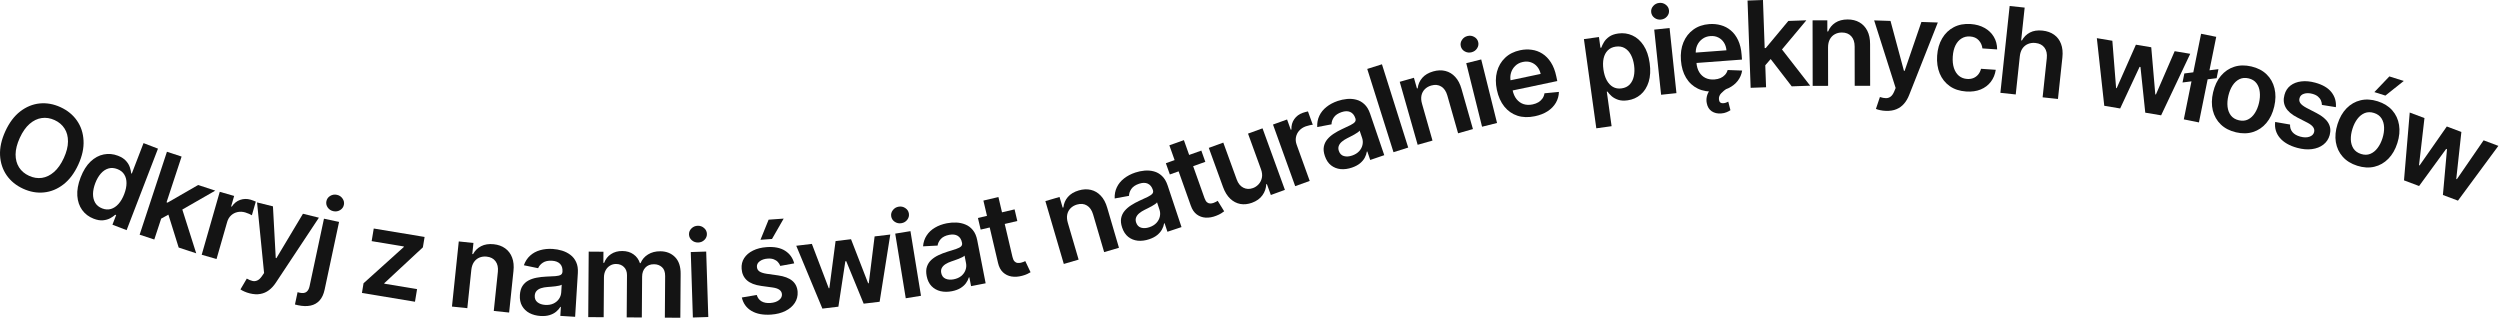 <svg width="937" height="120" viewBox="0 0 937 120" fill="none" xmlns="http://www.w3.org/2000/svg">
<path d="M29.34 61.717C27.87 64.922 26.011 67.392 23.763 69.127C21.528 70.856 19.102 71.854 16.484 72.118C13.876 72.388 11.27 71.925 8.665 70.731C6.06 69.536 4.003 67.861 2.496 65.705C1.002 63.543 0.177 61.049 0.019 58.223C-0.124 55.391 0.537 52.378 2.002 49.182C3.472 45.977 5.324 43.509 7.558 41.779C9.807 40.045 12.236 39.043 14.844 38.773C17.461 38.509 20.073 38.973 22.678 40.168C25.283 41.362 27.334 43.035 28.832 45.187C30.34 47.343 31.165 49.837 31.308 52.669C31.466 55.495 30.81 58.511 29.34 61.717ZM23.922 59.232C24.956 56.976 25.476 54.911 25.479 53.037C25.497 51.158 25.068 49.538 24.192 48.175C23.321 46.803 22.077 45.746 20.46 45.005C18.843 44.264 17.23 44.011 15.622 44.246C14.018 44.472 12.505 45.202 11.084 46.437C9.676 47.667 8.455 49.41 7.42 51.666C6.386 53.923 5.86 55.99 5.842 57.869C5.839 59.743 6.272 61.365 7.143 62.738C8.019 64.1 9.265 65.152 10.882 65.894C12.5 66.635 14.11 66.893 15.714 66.667C17.322 66.432 18.83 65.699 20.237 64.469C21.659 63.234 22.887 61.489 23.922 59.232Z" fill="#141414"/>
<path d="M35.099 81.968C33.3 81.275 31.867 80.193 30.801 78.721C29.735 77.249 29.129 75.474 28.981 73.397C28.833 71.319 29.243 69.023 30.211 66.508C31.191 63.962 32.435 61.976 33.944 60.547C35.466 59.113 37.116 58.224 38.892 57.88C40.672 57.526 42.441 57.688 44.201 58.365C45.544 58.882 46.559 59.535 47.248 60.326C47.941 61.106 48.418 61.912 48.68 62.743C48.946 63.565 49.111 64.308 49.175 64.972L49.399 65.058L53.796 53.634L59.21 55.718L47.454 86.261L42.144 84.217L43.534 80.608L43.206 80.482C42.713 80.931 42.082 81.368 41.314 81.791C40.55 82.205 39.651 82.464 38.618 82.569C37.585 82.673 36.412 82.473 35.099 81.968ZM38.31 78.118C39.454 78.558 40.547 78.625 41.59 78.319C42.636 78.002 43.582 77.368 44.428 76.415C45.275 75.462 45.983 74.245 46.553 72.763C47.123 71.282 47.41 69.914 47.413 68.66C47.427 67.409 47.147 66.326 46.576 65.409C46.014 64.497 45.151 63.816 43.988 63.369C42.785 62.906 41.66 62.832 40.614 63.149C39.567 63.465 38.628 64.097 37.795 65.043C36.963 65.99 36.273 67.174 35.726 68.596C35.175 70.028 34.887 71.384 34.862 72.664C34.851 73.938 35.124 75.054 35.68 76.01C36.251 76.96 37.127 77.663 38.31 78.118Z" fill="#141414"/>
<path d="M59.752 82.293L61.92 75.655L62.801 75.945L74.262 69.338L80.683 71.451L66.599 79.534L65.461 79.159L59.752 82.293ZM52.335 87.961L62.568 56.874L68.062 58.683L57.83 89.769L52.335 87.961ZM66.967 92.777L62.87 79.669L67.848 77.017L73.54 94.941L66.967 92.777Z" fill="#141414"/>
<path d="M75.598 95.484L82.364 71.89L87.756 73.436L86.628 77.369L86.874 77.439C87.695 76.201 88.733 75.362 89.989 74.924C91.258 74.48 92.569 74.451 93.921 74.838C94.228 74.927 94.566 75.04 94.936 75.18C95.32 75.312 95.632 75.44 95.873 75.565L94.406 80.68C94.194 80.531 93.841 80.352 93.347 80.143C92.865 79.928 92.389 79.752 91.918 79.617C90.904 79.326 89.93 79.285 88.995 79.494C88.073 79.695 87.271 80.113 86.59 80.749C85.909 81.385 85.424 82.205 85.136 83.208L81.158 97.079L75.598 95.484Z" fill="#141414"/>
<path d="M93.635 109.961C92.87 109.772 92.177 109.535 91.556 109.25C90.943 108.977 90.464 108.717 90.12 108.467L92.503 104.414C93.262 104.853 93.963 105.147 94.607 105.295C95.25 105.443 95.864 105.381 96.447 105.108C97.038 104.848 97.615 104.31 98.179 103.494L98.978 102.326L96.344 75.865L102.301 77.337L103.349 96.689L103.597 96.751L113.549 80.115L119.522 81.59L103.383 105.948C102.627 107.1 101.77 108.036 100.814 108.754C99.855 109.483 98.784 109.954 97.601 110.166C96.426 110.392 95.104 110.323 93.635 109.961Z" fill="#141414"/>
<path d="M121.425 81.966L127.082 83.172L121.67 108.553C121.301 110.283 120.669 111.64 119.773 112.626C118.876 113.611 117.749 114.248 116.392 114.535C115.034 114.823 113.469 114.778 111.698 114.401C111.49 114.356 111.298 114.31 111.123 114.262C110.946 114.224 110.755 114.178 110.548 114.123L111.531 109.512C111.686 109.556 111.825 109.591 111.95 109.618C112.073 109.655 112.202 109.688 112.338 109.717C113.421 109.948 114.254 109.848 114.836 109.416C115.416 108.995 115.814 108.279 116.029 107.269L121.425 81.966ZM124.965 79.159C124.058 78.965 123.345 78.503 122.826 77.771C122.319 77.031 122.156 76.24 122.336 75.396C122.518 74.541 122.99 73.885 123.752 73.427C124.527 72.96 125.368 72.823 126.274 73.016C127.17 73.208 127.872 73.673 128.378 74.413C128.898 75.145 129.066 75.938 128.884 76.792C128.704 77.636 128.227 78.291 127.452 78.758C126.69 79.216 125.861 79.35 124.965 79.159Z" fill="#141414"/>
<path d="M135.653 109.795L136.255 106.169L151.337 92.585L151.371 92.38L139.295 90.377L140.08 85.648L159.139 88.809L158.493 92.703L144.055 106.118L144.021 106.323L156.317 108.363L155.533 113.092L135.653 109.795Z" fill="#141414"/>
<path d="M176.645 101.2L175.151 115.504L169.397 114.903L171.947 90.491L177.446 91.065L177.013 95.213L177.299 95.243C178.003 93.935 179.012 92.942 180.325 92.266C181.649 91.59 183.222 91.347 185.045 91.537C186.729 91.713 188.159 92.227 189.334 93.078C190.52 93.93 191.386 95.076 191.932 96.514C192.488 97.954 192.66 99.648 192.445 101.597L190.822 117.141L185.068 116.54L186.599 101.886C186.769 100.254 186.479 98.933 185.727 97.923C184.987 96.914 183.875 96.332 182.391 96.177C181.385 96.072 180.466 96.201 179.635 96.564C178.817 96.917 178.141 97.484 177.61 98.264C177.089 99.045 176.768 100.024 176.645 101.2Z" fill="#141414"/>
<path d="M202.593 118.429C201.041 118.333 199.66 117.97 198.45 117.339C197.252 116.699 196.325 115.809 195.67 114.669C195.025 113.53 194.753 112.157 194.853 110.552C194.938 109.169 195.265 108.042 195.831 107.17C196.398 106.298 197.139 105.618 198.055 105.131C198.971 104.643 199.991 104.296 201.114 104.088C202.248 103.87 203.415 103.734 204.614 103.681C206.058 103.621 207.231 103.56 208.131 103.499C209.032 103.427 209.693 103.275 210.113 103.045C210.544 102.805 210.777 102.409 210.811 101.856L210.817 101.76C210.891 100.559 210.593 99.606 209.922 98.903C209.25 98.199 208.244 97.806 206.905 97.723C205.491 97.635 204.35 97.874 203.482 98.439C202.625 99.005 202.027 99.699 201.688 100.521L196.344 99.421C196.862 97.959 197.641 96.758 198.681 95.819C199.722 94.87 200.965 94.189 202.41 93.777C203.856 93.355 205.435 93.196 207.147 93.303C208.327 93.376 209.494 93.587 210.646 93.936C211.799 94.285 212.839 94.809 213.767 95.507C214.695 96.194 215.419 97.098 215.936 98.219C216.464 99.341 216.678 100.715 216.577 102.342L215.559 118.738L210.008 118.393L210.217 115.028L210.026 115.016C209.633 115.675 209.099 116.282 208.424 116.838C207.76 117.384 206.939 117.808 205.959 118.11C204.991 118.402 203.869 118.508 202.593 118.429ZM204.356 114.28C205.515 114.352 206.534 114.186 207.413 113.781C208.292 113.366 208.985 112.79 209.489 112.053C210.005 111.316 210.291 110.496 210.347 109.592L210.526 106.705C210.336 106.843 210.019 106.962 209.575 107.063C209.142 107.164 208.656 107.246 208.119 107.309C207.581 107.371 207.05 107.424 206.524 107.466C205.998 107.508 205.543 107.544 205.156 107.573C204.288 107.636 203.505 107.78 202.808 108.004C202.111 108.227 201.551 108.566 201.128 109.02C200.705 109.463 200.471 110.057 200.425 110.802C200.359 111.865 200.697 112.692 201.44 113.282C202.182 113.873 203.154 114.205 204.356 114.28Z" fill="#141414"/>
<path d="M220.471 118.854L220.643 94.309L226.172 94.348L226.143 98.519L226.43 98.521C226.951 97.118 227.806 96.027 228.994 95.247C230.182 94.456 231.597 94.067 233.237 94.078C234.899 94.09 236.297 94.504 237.431 95.322C238.576 96.129 239.378 97.227 239.837 98.615L240.093 98.617C240.646 97.257 241.57 96.177 242.864 95.376C244.17 94.565 245.712 94.166 247.491 94.178C249.749 94.194 251.587 94.921 253.005 96.358C254.423 97.796 255.122 99.883 255.102 102.621L254.987 119.096L249.186 119.056L249.296 103.475C249.306 101.952 248.909 100.836 248.105 100.127C247.3 99.408 246.312 99.044 245.14 99.036C243.744 99.026 242.649 99.455 241.855 100.323C241.071 101.18 240.674 102.302 240.665 103.687L240.557 118.995L234.885 118.955L234.995 103.135C235.004 101.868 234.628 100.853 233.866 100.091C233.115 99.33 232.127 98.944 230.902 98.936C230.071 98.93 229.313 99.138 228.628 99.559C227.944 99.97 227.396 100.557 226.986 101.321C226.576 102.075 226.367 102.958 226.36 103.97L226.255 118.895L220.471 118.854Z" fill="#141414"/>
<path d="M259.688 119L258.899 94.468L264.681 94.282L265.47 118.814L259.688 119ZM261.694 90.892C260.778 90.922 259.98 90.644 259.301 90.058C258.621 89.462 258.267 88.732 258.239 87.87C258.211 86.996 258.517 86.246 259.158 85.618C259.798 84.979 260.576 84.645 261.492 84.615C262.418 84.585 263.216 84.869 263.886 85.466C264.565 86.051 264.919 86.781 264.947 87.654C264.975 88.516 264.669 89.267 264.028 89.906C263.398 90.534 262.62 90.862 261.694 90.892Z" fill="#141414"/>
<path d="M297.667 98.714L292.448 99.661C292.261 99.14 291.965 98.659 291.56 98.218C291.166 97.776 290.65 97.433 290.013 97.19C289.377 96.947 288.612 96.857 287.719 96.921C286.519 97.006 285.528 97.338 284.746 97.916C283.976 98.495 283.625 99.198 283.694 100.026C283.734 100.738 284.036 101.299 284.599 101.708C285.172 102.116 286.091 102.419 287.355 102.618L291.594 103.214C293.946 103.549 295.724 104.218 296.928 105.222C298.142 106.225 298.816 107.603 298.951 109.356C299.05 110.898 298.695 112.29 297.886 113.533C297.087 114.764 295.924 115.765 294.398 116.536C292.872 117.306 291.089 117.764 289.049 117.909C286.052 118.122 283.595 117.666 281.679 116.542C279.761 115.407 278.547 113.725 278.036 111.497L283.625 110.556C283.958 111.643 284.559 112.439 285.428 112.943C286.297 113.448 287.396 113.653 288.724 113.558C290.095 113.461 291.175 113.101 291.964 112.479C292.763 111.857 293.134 111.131 293.075 110.302C293.025 109.6 292.713 109.041 292.138 108.622C291.575 108.203 290.721 107.911 289.577 107.747L285.339 107.166C282.955 106.844 281.16 106.144 279.951 105.065C278.741 103.976 278.079 102.539 277.963 100.753C277.845 99.245 278.161 97.909 278.912 96.745C279.672 95.569 280.775 94.626 282.219 93.915C283.674 93.192 285.379 92.761 287.334 92.622C290.203 92.419 292.505 92.869 294.239 93.975C295.983 95.079 297.126 96.659 297.667 98.714ZM285.024 89.871L288.078 82.333L293.721 81.932L289.344 89.564L285.024 89.871Z" fill="#141414"/>
<path d="M308.23 115.662L298.434 92.111L304.29 91.412L310.619 108.038L310.842 108.011L313.175 90.352L318.967 89.66L325.381 106.179L325.619 106.151L327.805 88.605L333.676 87.904L329.683 113.101L323.701 113.815L317.165 97.89L316.832 97.93L314.228 114.946L308.23 115.662Z" fill="#141414"/>
<path d="M339.476 111.789L335.53 87.563L341.24 86.633L345.186 110.859L339.476 111.789ZM337.84 83.657C336.936 83.804 336.109 83.631 335.36 83.138C334.608 82.635 334.163 81.957 334.025 81.105C333.884 80.243 334.091 79.459 334.645 78.754C335.198 78.037 335.926 77.606 336.831 77.458C337.745 77.309 338.573 77.488 339.314 77.993C340.064 78.486 340.509 79.164 340.649 80.026C340.788 80.878 340.581 81.662 340.028 82.378C339.484 83.082 338.755 83.508 337.84 83.657Z" fill="#141414"/>
<path d="M356.793 109.145C355.267 109.443 353.839 109.439 352.509 109.134C351.188 108.816 350.067 108.188 349.146 107.25C348.235 106.31 347.626 105.05 347.318 103.471C347.053 102.112 347.084 100.939 347.413 99.952C347.742 98.966 348.288 98.121 349.052 97.418C349.815 96.716 350.715 96.123 351.749 95.638C352.792 95.142 353.887 94.717 355.033 94.363C356.416 93.941 357.536 93.587 358.392 93.301C359.246 93.004 359.847 92.691 360.195 92.363C360.552 92.022 360.677 91.58 360.571 91.036L360.553 90.942C360.322 89.76 359.794 88.914 358.967 88.402C358.14 87.89 357.067 87.763 355.75 88.02C354.359 88.291 353.315 88.81 352.618 89.575C351.931 90.339 351.527 91.161 351.406 92.042L345.958 92.323C346.09 90.778 346.542 89.42 347.312 88.249C348.08 87.068 349.112 86.097 350.407 85.334C351.699 84.561 353.188 84.01 354.871 83.681C356.032 83.455 357.214 83.366 358.417 83.413C359.62 83.461 360.759 83.705 361.832 84.147C362.904 84.578 363.832 85.271 364.615 86.226C365.409 87.178 365.961 88.454 366.273 90.054L369.419 106.178L363.96 107.242L363.315 103.933L363.127 103.97C362.912 104.706 362.548 105.428 362.035 106.136C361.53 106.832 360.842 107.449 359.97 107.988C359.107 108.515 358.048 108.9 356.793 109.145ZM357.454 104.685C358.594 104.463 359.538 104.045 360.287 103.433C361.033 102.809 361.558 102.077 361.861 101.237C362.174 100.394 362.244 99.529 362.071 98.64L361.517 95.801C361.368 95.982 361.091 96.177 360.687 96.386C360.293 96.593 359.844 96.795 359.339 96.991C358.835 97.187 358.334 97.372 357.836 97.545C357.338 97.718 356.905 97.867 356.539 97.993C355.715 98.273 354.993 98.609 354.375 99.001C353.757 99.393 353.3 99.862 353.005 100.408C352.708 100.944 352.631 101.577 352.773 102.309C352.977 103.355 353.513 104.07 354.38 104.454C355.248 104.839 356.272 104.916 357.454 104.685Z" fill="#141414"/>
<path d="M380.266 78.473L381.288 82.829L367.551 86.052L366.529 81.696L380.266 78.473ZM368.577 75.175L374.209 73.854L379.472 96.288C379.65 97.045 379.9 97.599 380.224 97.95C380.555 98.288 380.929 98.485 381.347 98.54C381.765 98.595 382.207 98.568 382.674 98.458C383.026 98.376 383.342 98.274 383.62 98.154C383.909 98.032 384.126 97.931 384.272 97.853L386.254 102.034C385.977 102.208 385.574 102.423 385.043 102.679C384.522 102.932 383.865 103.163 383.071 103.371C381.671 103.744 380.35 103.829 379.11 103.628C377.868 103.416 376.798 102.89 375.9 102.05C375.013 101.208 374.4 100.039 374.06 98.543L368.577 75.175Z" fill="#141414"/>
<path d="M400.219 83.5L404.267 97.3L398.716 98.929L391.807 75.376L397.112 73.819L398.286 77.822L398.562 77.741C398.717 76.263 399.274 74.962 400.232 73.837C401.2 72.709 402.563 71.887 404.321 71.372C405.947 70.895 407.465 70.827 408.875 71.168C410.295 71.507 411.531 72.238 412.582 73.361C413.644 74.482 414.446 75.985 414.987 77.869L419.386 92.865L413.835 94.493L409.688 80.356C409.226 78.781 408.456 77.669 407.377 77.02C406.309 76.368 405.059 76.251 403.628 76.671C402.657 76.956 401.856 77.424 401.225 78.075C400.602 78.713 400.193 79.494 399.997 80.417C399.812 81.338 399.886 82.365 400.219 83.5Z" fill="#141414"/>
<path d="M430.691 89.675C429.215 90.167 427.799 90.347 426.441 90.215C425.09 90.07 423.898 89.591 422.863 88.779C421.839 87.964 421.073 86.793 420.565 85.267C420.127 83.953 420.008 82.785 420.207 81.765C420.406 80.744 420.839 79.836 421.506 79.041C422.173 78.246 422.989 77.542 423.952 76.929C424.923 76.303 425.954 75.74 427.045 75.242C428.363 74.646 429.427 74.151 430.239 73.757C431.048 73.353 431.604 72.966 431.907 72.595C432.217 72.211 432.285 71.756 432.11 71.231L432.079 71.14C431.699 69.998 431.066 69.226 430.18 68.825C429.294 68.424 428.214 68.436 426.941 68.86C425.596 69.308 424.628 69.956 424.035 70.805C423.452 71.65 423.157 72.517 423.15 73.407L417.783 74.386C417.716 72.836 417.989 71.432 418.602 70.172C419.212 68.902 420.11 67.805 421.296 66.883C422.479 65.95 423.884 65.212 425.511 64.67C426.633 64.296 427.794 64.056 428.993 63.948C430.193 63.841 431.353 63.937 432.475 64.237C433.593 64.527 434.602 65.095 435.502 65.941C436.411 66.783 437.123 67.978 437.638 69.524L442.83 85.11L437.554 86.867L436.488 83.668L436.306 83.729C436.188 84.487 435.92 85.25 435.502 86.018C435.091 86.772 434.488 87.473 433.693 88.12C432.904 88.753 431.904 89.271 430.691 89.675ZM430.773 85.168C431.874 84.801 432.757 84.265 433.421 83.561C434.081 82.847 434.508 82.054 434.7 81.181C434.902 80.306 434.86 79.438 434.574 78.579L433.66 75.835C433.535 76.034 433.286 76.263 432.912 76.522C432.548 76.778 432.129 77.035 431.654 77.295C431.179 77.554 430.705 77.802 430.234 78.037C429.762 78.273 429.352 78.477 429.005 78.648C428.224 79.032 427.552 79.458 426.989 79.927C426.426 80.395 426.034 80.918 425.811 81.498C425.585 82.067 425.59 82.706 425.826 83.413C426.163 84.424 426.786 85.064 427.695 85.334C428.605 85.603 429.631 85.548 430.773 85.168Z" fill="#141414"/>
<path d="M450.257 56.444L451.756 60.66L438.461 65.387L436.962 61.171L450.257 56.444ZM438.274 54.463L443.724 52.525L451.444 74.237C451.705 74.97 452.015 75.493 452.375 75.806C452.741 76.105 453.135 76.259 453.557 76.267C453.978 76.276 454.415 76.2 454.866 76.039C455.208 75.918 455.51 75.782 455.773 75.632C456.046 75.478 456.251 75.355 456.387 75.261L458.821 79.195C458.565 79.399 458.188 79.658 457.689 79.971C457.2 80.281 456.572 80.583 455.807 80.878C454.456 81.403 453.153 81.635 451.898 81.572C450.64 81.499 449.518 81.095 448.533 80.36C447.558 79.621 446.819 78.527 446.315 77.078L438.274 54.463Z" fill="#141414"/>
<path d="M472.62 63.444L467.758 50.078L473.194 48.101L481.585 71.167L476.314 73.085L474.822 68.985L474.582 69.072C474.531 70.553 474.059 71.921 473.167 73.175C472.284 74.426 470.977 75.366 469.245 75.996C467.733 76.546 466.274 76.697 464.869 76.449C463.47 76.187 462.21 75.528 461.09 74.474C459.965 73.409 459.068 71.955 458.398 70.113L453.056 55.426L458.492 53.449L463.529 67.295C464.06 68.756 464.883 69.772 465.997 70.342C467.112 70.911 468.319 70.96 469.621 70.486C470.422 70.195 471.127 69.717 471.735 69.054C472.344 68.39 472.749 67.585 472.949 66.64C473.155 65.68 473.046 64.615 472.62 63.444Z" fill="#141414"/>
<path d="M485.44 69.774L477.119 46.682L482.396 44.781L483.782 48.63L484.023 48.543C483.964 47.058 484.315 45.771 485.077 44.681C485.846 43.577 486.892 42.787 488.215 42.31C488.515 42.202 488.857 42.096 489.238 41.992C489.626 41.875 489.955 41.797 490.223 41.756L492.027 46.763C491.768 46.765 491.377 46.827 490.854 46.947C490.338 47.054 489.849 47.191 489.388 47.357C488.396 47.715 487.581 48.252 486.945 48.968C486.315 49.67 485.91 50.479 485.73 51.393C485.549 52.307 485.636 53.255 485.99 54.238L490.882 67.813L485.44 69.774Z" fill="#141414"/>
<path d="M506.717 62.813C505.245 63.315 503.83 63.505 502.471 63.383C501.119 63.248 499.923 62.778 498.883 61.974C497.853 61.166 497.079 60.001 496.559 58.478C496.112 57.167 495.984 56.001 496.175 54.979C496.367 53.957 496.793 53.046 497.455 52.246C498.116 51.446 498.926 50.736 499.886 50.116C500.851 49.483 501.878 48.913 502.966 48.407C504.279 47.801 505.34 47.298 506.149 46.898C506.955 46.488 507.508 46.097 507.809 45.724C508.116 45.338 508.18 44.883 508.001 44.358L507.97 44.268C507.581 43.128 506.943 42.361 506.054 41.967C505.165 41.572 504.085 41.592 502.815 42.025C501.474 42.483 500.51 43.138 499.923 43.991C499.346 44.841 499.058 45.71 499.057 46.6L493.698 47.618C493.619 46.069 493.882 44.662 494.486 43.398C495.087 42.124 495.977 41.021 497.156 40.089C498.332 39.148 499.732 38.4 501.355 37.846C502.474 37.464 503.633 37.215 504.832 37.099C506.03 36.983 507.192 37.07 508.315 37.362C509.436 37.644 510.449 38.205 511.354 39.044C512.27 39.879 512.991 41.069 513.517 42.611L518.822 58.159L513.559 59.955L512.47 56.763L512.289 56.825C512.176 57.584 511.914 58.349 511.502 59.12C511.096 59.878 510.498 60.583 509.708 61.235C508.924 61.874 507.927 62.4 506.717 62.813ZM506.766 58.305C507.865 57.93 508.744 57.388 509.402 56.679C510.058 55.96 510.478 55.164 510.664 54.29C510.86 53.413 510.812 52.545 510.519 51.688L509.585 48.951C509.462 49.151 509.214 49.381 508.842 49.644C508.48 49.902 508.062 50.163 507.589 50.425C507.116 50.688 506.645 50.939 506.175 51.178C505.705 51.418 505.297 51.624 504.951 51.799C504.172 52.188 503.503 52.619 502.944 53.091C502.385 53.564 501.996 54.09 501.778 54.671C501.556 55.242 501.565 55.88 501.806 56.586C502.15 57.594 502.778 58.23 503.69 58.493C504.601 58.756 505.627 58.694 506.766 58.305Z" fill="#141414"/>
<path d="M517.956 24.095L527.799 55.307L522.282 57.047L512.439 25.835L517.956 24.095Z" fill="#141414"/>
<path d="M532.964 38.856L536.901 52.688L531.338 54.272L524.618 30.664L529.936 29.151L531.077 33.162L531.354 33.083C531.521 31.607 532.088 30.31 533.055 29.193C534.032 28.073 535.402 27.262 537.164 26.761C538.793 26.297 540.311 26.241 541.719 26.594C543.136 26.944 544.366 27.685 545.409 28.817C546.461 29.946 547.251 31.455 547.777 33.343L552.056 48.375L546.492 49.958L542.458 35.788C542.009 34.21 541.248 33.092 540.174 32.434C539.111 31.773 537.862 31.646 536.428 32.054C535.454 32.331 534.65 32.793 534.014 33.439C533.386 34.072 532.97 34.85 532.767 35.771C532.575 36.69 532.64 37.718 532.964 38.856Z" fill="#141414"/>
<path d="M555.477 47.494L549.546 23.676L555.159 22.278L561.091 46.096L555.477 47.494ZM551.526 19.593C550.637 19.814 549.799 19.71 549.011 19.28C548.221 18.84 547.722 18.202 547.513 17.364C547.302 16.517 547.444 15.718 547.938 14.97C548.43 14.21 549.12 13.72 550.009 13.499C550.908 13.275 551.748 13.384 552.528 13.826C553.316 14.256 553.815 14.895 554.026 15.742C554.235 16.58 554.093 17.378 553.601 18.137C553.117 18.884 552.426 19.369 551.526 19.593Z" fill="#141414"/>
<path d="M575.294 43.559C572.886 44.067 570.701 44.005 568.738 43.373C566.784 42.729 565.144 41.583 563.816 39.936C562.487 38.278 561.558 36.194 561.028 33.681C560.507 31.211 560.519 28.944 561.064 26.88C561.617 24.803 562.633 23.065 564.112 21.664C565.589 20.253 567.475 19.306 569.768 18.822C571.248 18.51 572.696 18.456 574.11 18.658C575.533 18.848 576.854 19.332 578.074 20.109C579.305 20.884 580.373 21.976 581.28 23.385C582.185 24.784 582.859 26.536 583.303 28.642L583.669 30.378L563.983 34.528L563.178 30.713L577.439 27.706C577.2 26.624 576.762 25.709 576.125 24.962C575.486 24.204 574.703 23.666 573.777 23.35C572.86 23.032 571.86 22.987 570.776 23.215C569.619 23.459 568.662 23.955 567.905 24.703C567.146 25.44 566.617 26.313 566.318 27.323C566.027 28.321 565.99 29.358 566.206 30.434L566.908 33.764C567.203 35.161 567.711 36.306 568.433 37.199C569.152 38.082 570.027 38.692 571.056 39.03C572.083 39.358 573.212 39.392 574.442 39.133C575.266 38.959 575.987 38.688 576.606 38.318C577.222 37.937 577.727 37.466 578.12 36.904C578.514 36.342 578.764 35.696 578.871 34.966L584.282 34.445C584.243 35.913 583.864 37.266 583.145 38.507C582.435 39.734 581.416 40.787 580.088 41.666C578.758 42.535 577.16 43.166 575.294 43.559Z" fill="#141414"/>
<path d="M598.297 48.092L593.653 14.663L599.288 13.88L599.846 17.901L600.179 17.854C600.392 17.222 600.721 16.537 601.167 15.797C601.612 15.047 602.26 14.371 603.112 13.768C603.962 13.155 605.1 12.75 606.525 12.552C608.403 12.291 610.163 12.536 611.805 13.287C613.457 14.025 614.856 15.267 616.001 17.011C617.156 18.744 617.921 20.961 618.297 23.662C618.668 26.332 618.545 28.661 617.929 30.651C617.312 32.64 616.318 34.23 614.945 35.421C613.573 36.612 611.931 37.34 610.021 37.606C608.629 37.799 607.441 37.728 606.458 37.391C605.476 37.054 604.659 36.597 604.009 36.021C603.368 35.432 602.854 34.864 602.466 34.316L602.228 34.349L604.027 47.296L598.297 48.092ZM600.961 26.038C601.179 27.611 601.592 28.957 602.199 30.077C602.817 31.196 603.594 32.029 604.531 32.577C605.477 33.112 606.556 33.295 607.77 33.127C609.036 32.951 610.049 32.466 610.81 31.672C611.57 30.867 612.084 29.844 612.352 28.602C612.63 27.348 612.663 25.961 612.452 24.442C612.242 22.933 611.84 21.623 611.244 20.512C610.649 19.401 609.878 18.572 608.931 18.026C607.984 17.48 606.872 17.296 605.595 17.473C604.371 17.643 603.376 18.109 602.611 18.872C601.846 19.634 601.322 20.626 601.04 21.849C600.769 23.07 600.742 24.466 600.961 26.038Z" fill="#141414"/>
<path d="M622.579 35.515L620.004 11.105L625.757 10.498L628.332 34.908L622.579 35.515ZM622.531 7.336C621.62 7.432 620.804 7.213 620.083 6.678C619.361 6.133 618.955 5.431 618.865 4.573C618.773 3.704 619.024 2.933 619.617 2.26C620.209 1.576 620.961 1.186 621.872 1.09C622.794 0.993 623.61 1.218 624.321 1.764C625.042 2.298 625.448 3 625.539 3.869C625.63 4.727 625.379 5.498 624.787 6.182C624.205 6.854 623.452 7.239 622.531 7.336Z" fill="#141414"/>
<path d="M642.836 34.28C640.382 34.463 638.225 34.111 636.364 33.224C634.513 32.326 633.039 30.972 631.943 29.163C630.846 27.343 630.202 25.153 630.011 22.592C629.824 20.075 630.137 17.829 630.952 15.856C631.776 13.872 633.014 12.284 634.667 11.092C636.319 9.89 638.313 9.202 640.651 9.028C642.159 8.916 643.601 9.054 644.976 9.443C646.361 9.821 647.606 10.476 648.712 11.408C649.828 12.34 650.742 13.565 651.453 15.082C652.164 16.589 652.599 18.415 652.759 20.561L652.891 22.33L632.827 23.825L632.538 19.936L647.071 18.854C646.978 17.75 646.666 16.785 646.135 15.959C645.602 15.123 644.898 14.486 644.021 14.049C643.155 13.612 642.17 13.434 641.065 13.516C639.886 13.604 638.871 13.968 638.022 14.608C637.171 15.238 636.531 16.033 636.1 16.995C635.68 17.945 635.505 18.968 635.576 20.063L635.829 23.457C635.935 24.881 636.286 26.083 636.883 27.064C637.478 28.035 638.264 28.756 639.239 29.228C640.214 29.69 641.328 29.874 642.581 29.78C643.421 29.718 644.171 29.544 644.834 29.26C645.496 28.965 646.059 28.565 646.523 28.06C646.988 27.556 647.322 26.949 647.525 26.239L652.957 26.443C652.723 27.892 652.167 29.184 651.29 30.317C650.423 31.439 649.273 32.348 647.84 33.042C646.406 33.726 644.738 34.139 642.836 34.28ZM645.069 42.527C643.699 42.629 642.524 42.353 641.546 41.699C640.579 41.045 639.965 40.044 639.704 38.696C639.525 37.876 639.532 37.032 639.724 36.163C639.915 35.294 640.313 34.468 640.917 33.686C641.521 32.904 642.347 32.223 643.393 31.643L647.454 33.023C646.507 33.649 645.722 34.295 645.098 34.961C644.475 35.627 644.194 36.374 644.256 37.203C644.294 37.713 644.445 38.097 644.71 38.355C644.986 38.612 645.4 38.72 645.952 38.679C646.356 38.649 646.703 38.57 646.992 38.441C647.292 38.312 647.546 38.197 647.752 38.096L648.568 41.304C648.202 41.556 647.729 41.805 647.149 42.051C646.57 42.308 645.877 42.467 645.069 42.527Z" fill="#141414"/>
<path d="M661.136 25.027L660.873 18.049L661.799 18.016L670.265 7.85L677.02 7.61L666.605 20.068L665.407 20.111L661.136 25.027ZM656.139 32.912L654.979 0.205L660.76 0L661.921 32.707L656.139 32.912ZM671.535 32.365L663.153 21.486L666.906 17.275L678.45 32.12L671.535 32.365Z" fill="#141414"/>
<path d="M685.152 17.788L685.174 32.17L679.389 32.178L679.352 7.633L684.881 7.625L684.888 11.795L685.175 11.795C685.738 10.42 686.636 9.326 687.871 8.515C689.116 7.703 690.655 7.296 692.487 7.293C694.181 7.291 695.657 7.651 696.916 8.373C698.184 9.096 699.166 10.144 699.861 11.517C700.566 12.89 700.915 14.557 700.907 16.517L700.931 32.146L695.146 32.154L695.123 17.421C695.121 15.78 694.693 14.497 693.839 13.572C692.996 12.646 691.829 12.184 690.338 12.187C689.325 12.188 688.426 12.413 687.638 12.862C686.861 13.3 686.249 13.935 685.803 14.766C685.368 15.598 685.151 16.605 685.152 17.788Z" fill="#141414"/>
<path d="M706.846 41.555C706.058 41.528 705.331 41.44 704.664 41.29C704.008 41.151 703.485 40.995 703.097 40.822L704.589 36.363C705.422 36.636 706.168 36.778 706.829 36.789C707.489 36.801 708.076 36.612 708.59 36.225C709.115 35.848 709.568 35.202 709.95 34.287L710.489 32.978L702.429 7.639L708.562 7.843L713.598 26.558L713.853 26.567L720.141 8.229L726.29 8.434L715.55 35.609C715.049 36.893 714.405 37.986 713.618 38.887C712.831 39.798 711.881 40.481 710.768 40.934C709.665 41.398 708.358 41.605 706.846 41.555Z" fill="#141414"/>
<path d="M736.914 34.293C734.469 34.126 732.406 33.446 730.726 32.253C729.056 31.061 727.813 29.486 726.996 27.53C726.19 25.564 725.872 23.342 726.041 20.866C726.21 18.379 726.838 16.216 727.925 14.379C729.012 12.531 730.463 11.135 732.279 10.191C734.106 9.237 736.215 8.842 738.606 9.005C740.594 9.141 742.328 9.627 743.808 10.465C745.3 11.293 746.458 12.402 747.281 13.793C748.106 15.174 748.521 16.75 748.529 18.523L743.012 18.147C742.869 16.952 742.405 15.933 741.619 15.089C740.844 14.235 739.761 13.761 738.369 13.666C737.189 13.585 736.131 13.834 735.194 14.411C734.259 14.977 733.501 15.833 732.921 16.978C732.352 18.125 732.011 19.522 731.898 21.169C731.785 22.838 731.931 24.29 732.338 25.524C732.746 26.748 733.369 27.714 734.207 28.422C735.056 29.121 736.081 29.511 737.282 29.593C738.133 29.651 738.903 29.544 739.595 29.27C740.297 28.987 740.898 28.553 741.397 27.968C741.896 27.382 742.261 26.654 742.491 25.784L748.008 26.16C747.751 27.883 747.136 29.384 746.163 30.663C745.19 31.932 743.918 32.891 742.347 33.542C740.776 34.183 738.965 34.433 736.914 34.293Z" fill="#141414"/>
<path d="M757.024 21.103L755.497 35.404L749.745 34.79L753.219 2.247L758.844 2.848L757.533 15.131L757.819 15.161C758.538 13.845 759.539 12.854 760.82 12.187C762.114 11.511 763.693 11.272 765.557 11.471C767.252 11.652 768.692 12.165 769.877 13.009C771.062 13.854 771.925 14.996 772.468 16.436C773.021 17.877 773.193 19.583 772.983 21.553L771.323 37.093L765.571 36.479L767.135 21.829C767.311 20.187 767.023 18.865 766.273 17.864C765.535 16.853 764.408 16.266 762.893 16.105C761.876 15.996 760.941 16.121 760.089 16.48C759.248 16.83 758.556 17.393 758.012 18.171C757.479 18.95 757.149 19.927 757.024 21.103Z" fill="#141414"/>
<path d="M788.68 39.654L785.895 14.3L791.71 15.274L793.115 33.008L793.335 33.045L800.536 16.752L806.289 17.716L807.804 35.371L808.04 35.411L815.067 19.186L820.899 20.163L809.988 43.223L804.047 42.228L802.248 25.108L801.917 25.052L794.638 40.652L788.68 39.654Z" fill="#141414"/>
<path d="M831.472 25.922L830.788 29.305L818.008 30.914L818.691 27.53L831.472 25.922ZM830.642 13.804L824.163 45.884L818.492 44.739L824.972 12.659L830.642 13.804Z" fill="#141414"/>
<path d="M838.049 49.588C835.714 49.043 833.811 48.058 832.339 46.631C830.867 45.205 829.874 43.458 829.361 41.391C828.858 39.326 828.895 37.059 829.471 34.59C830.048 32.121 831.019 30.067 832.386 28.428C833.764 26.791 835.428 25.659 837.38 25.031C839.331 24.404 841.474 24.362 843.809 24.907C846.143 25.452 848.046 26.437 849.518 27.864C850.99 29.291 851.977 31.041 852.477 33.116C852.988 35.194 852.955 37.467 852.379 39.936C851.802 42.405 850.827 44.453 849.452 46.079C848.087 47.708 846.429 48.836 844.477 49.464C842.526 50.092 840.383 50.133 838.049 49.588ZM839.133 45.082C840.399 45.378 841.538 45.277 842.551 44.781C843.566 44.274 844.419 43.477 845.11 42.392C845.812 41.308 846.332 40.04 846.671 38.588C847.012 37.125 847.108 35.752 846.959 34.47C846.822 33.181 846.411 32.084 845.725 31.18C845.039 30.276 844.063 29.676 842.797 29.38C841.501 29.078 840.339 29.179 839.314 29.683C838.298 30.19 837.439 30.991 836.735 32.084C836.044 33.17 835.528 34.444 835.186 35.907C834.847 37.36 834.747 38.726 834.886 40.005C835.036 41.287 835.453 42.38 836.139 43.284C836.838 44.18 837.836 44.78 839.133 45.082Z" fill="#141414"/>
<path d="M875.488 40.162L870.25 39.325C870.246 38.771 870.127 38.22 869.891 37.669C869.665 37.121 869.293 36.627 868.772 36.187C868.252 35.746 867.561 35.408 866.698 35.171C865.537 34.854 864.492 34.838 863.562 35.125C862.644 35.415 862.08 35.962 861.871 36.766C861.672 37.452 861.77 38.081 862.166 38.653C862.572 39.228 863.338 39.819 864.464 40.425L868.267 42.394C870.374 43.49 871.83 44.711 872.632 46.057C873.445 47.406 873.624 48.93 873.17 50.628C872.752 52.115 871.955 53.311 870.78 54.215C869.618 55.112 868.189 55.671 866.494 55.892C864.799 56.113 862.965 55.953 860.992 55.413C858.094 54.62 855.928 53.375 854.492 51.679C853.059 49.972 852.472 47.984 852.729 45.712L858.313 46.678C858.267 47.814 858.57 48.764 859.223 49.528C859.875 50.292 860.844 50.849 862.128 51.201C863.454 51.564 864.592 51.583 865.542 51.257C866.503 50.935 867.093 50.373 867.313 49.571C867.498 48.893 867.39 48.261 866.986 47.676C866.594 47.094 865.885 46.535 864.86 46.001L861.054 44.048C858.913 42.954 857.45 41.697 856.668 40.279C855.888 38.851 855.739 37.275 856.222 35.552C856.611 34.09 857.353 32.934 858.447 32.085C859.554 31.228 860.907 30.704 862.506 30.512C864.118 30.312 865.869 30.471 867.76 30.989C870.534 31.748 872.556 32.937 873.825 34.554C875.105 36.175 875.659 38.044 875.488 40.162Z" fill="#141414"/>
<path d="M883.498 62.122C881.213 61.398 879.392 60.268 878.035 58.731C876.678 57.195 875.824 55.377 875.472 53.276C875.131 51.179 875.343 48.921 876.109 46.504C876.875 44.087 878.003 42.115 879.493 40.586C880.994 39.061 882.741 38.062 884.735 37.587C886.729 37.113 888.869 37.238 891.154 37.962C893.439 38.686 895.26 39.816 896.617 41.353C897.974 42.889 898.822 44.711 899.16 46.819C899.508 48.929 899.299 51.193 898.533 53.61C897.767 56.027 896.636 57.993 895.139 59.508C893.652 61.026 891.911 62.022 889.917 62.497C887.923 62.971 885.783 62.846 883.498 62.122ZM884.928 57.714C886.167 58.107 887.311 58.095 888.359 57.678C889.411 57.252 890.323 56.524 891.097 55.495C891.88 54.469 892.497 53.245 892.947 51.823C893.401 50.391 893.603 49.031 893.554 47.741C893.518 46.444 893.192 45.319 892.579 44.364C891.965 43.41 891.038 42.736 889.799 42.344C888.53 41.941 887.364 41.952 886.302 42.375C885.251 42.802 884.332 43.533 883.545 44.569C882.772 45.598 882.159 46.829 881.705 48.261C881.254 49.683 881.049 51.037 881.088 52.323C881.138 53.613 881.469 54.735 882.083 55.69C882.711 56.637 883.659 57.312 884.928 57.714ZM889.915 34.518L895.534 28.638L900.926 30.347L894.044 35.827L889.915 34.518Z" fill="#141414"/>
<path d="M901.019 67.594L903.169 42.178L908.689 44.254L906.651 61.926L906.86 62.005L917.065 47.405L922.524 49.458L920.609 67.075L920.834 67.159L930.855 52.592L936.389 54.674L921.241 75.2L915.602 73.079L917.134 55.933L916.82 55.815L906.673 69.72L901.019 67.594Z" fill="#141414"/>
</svg>
